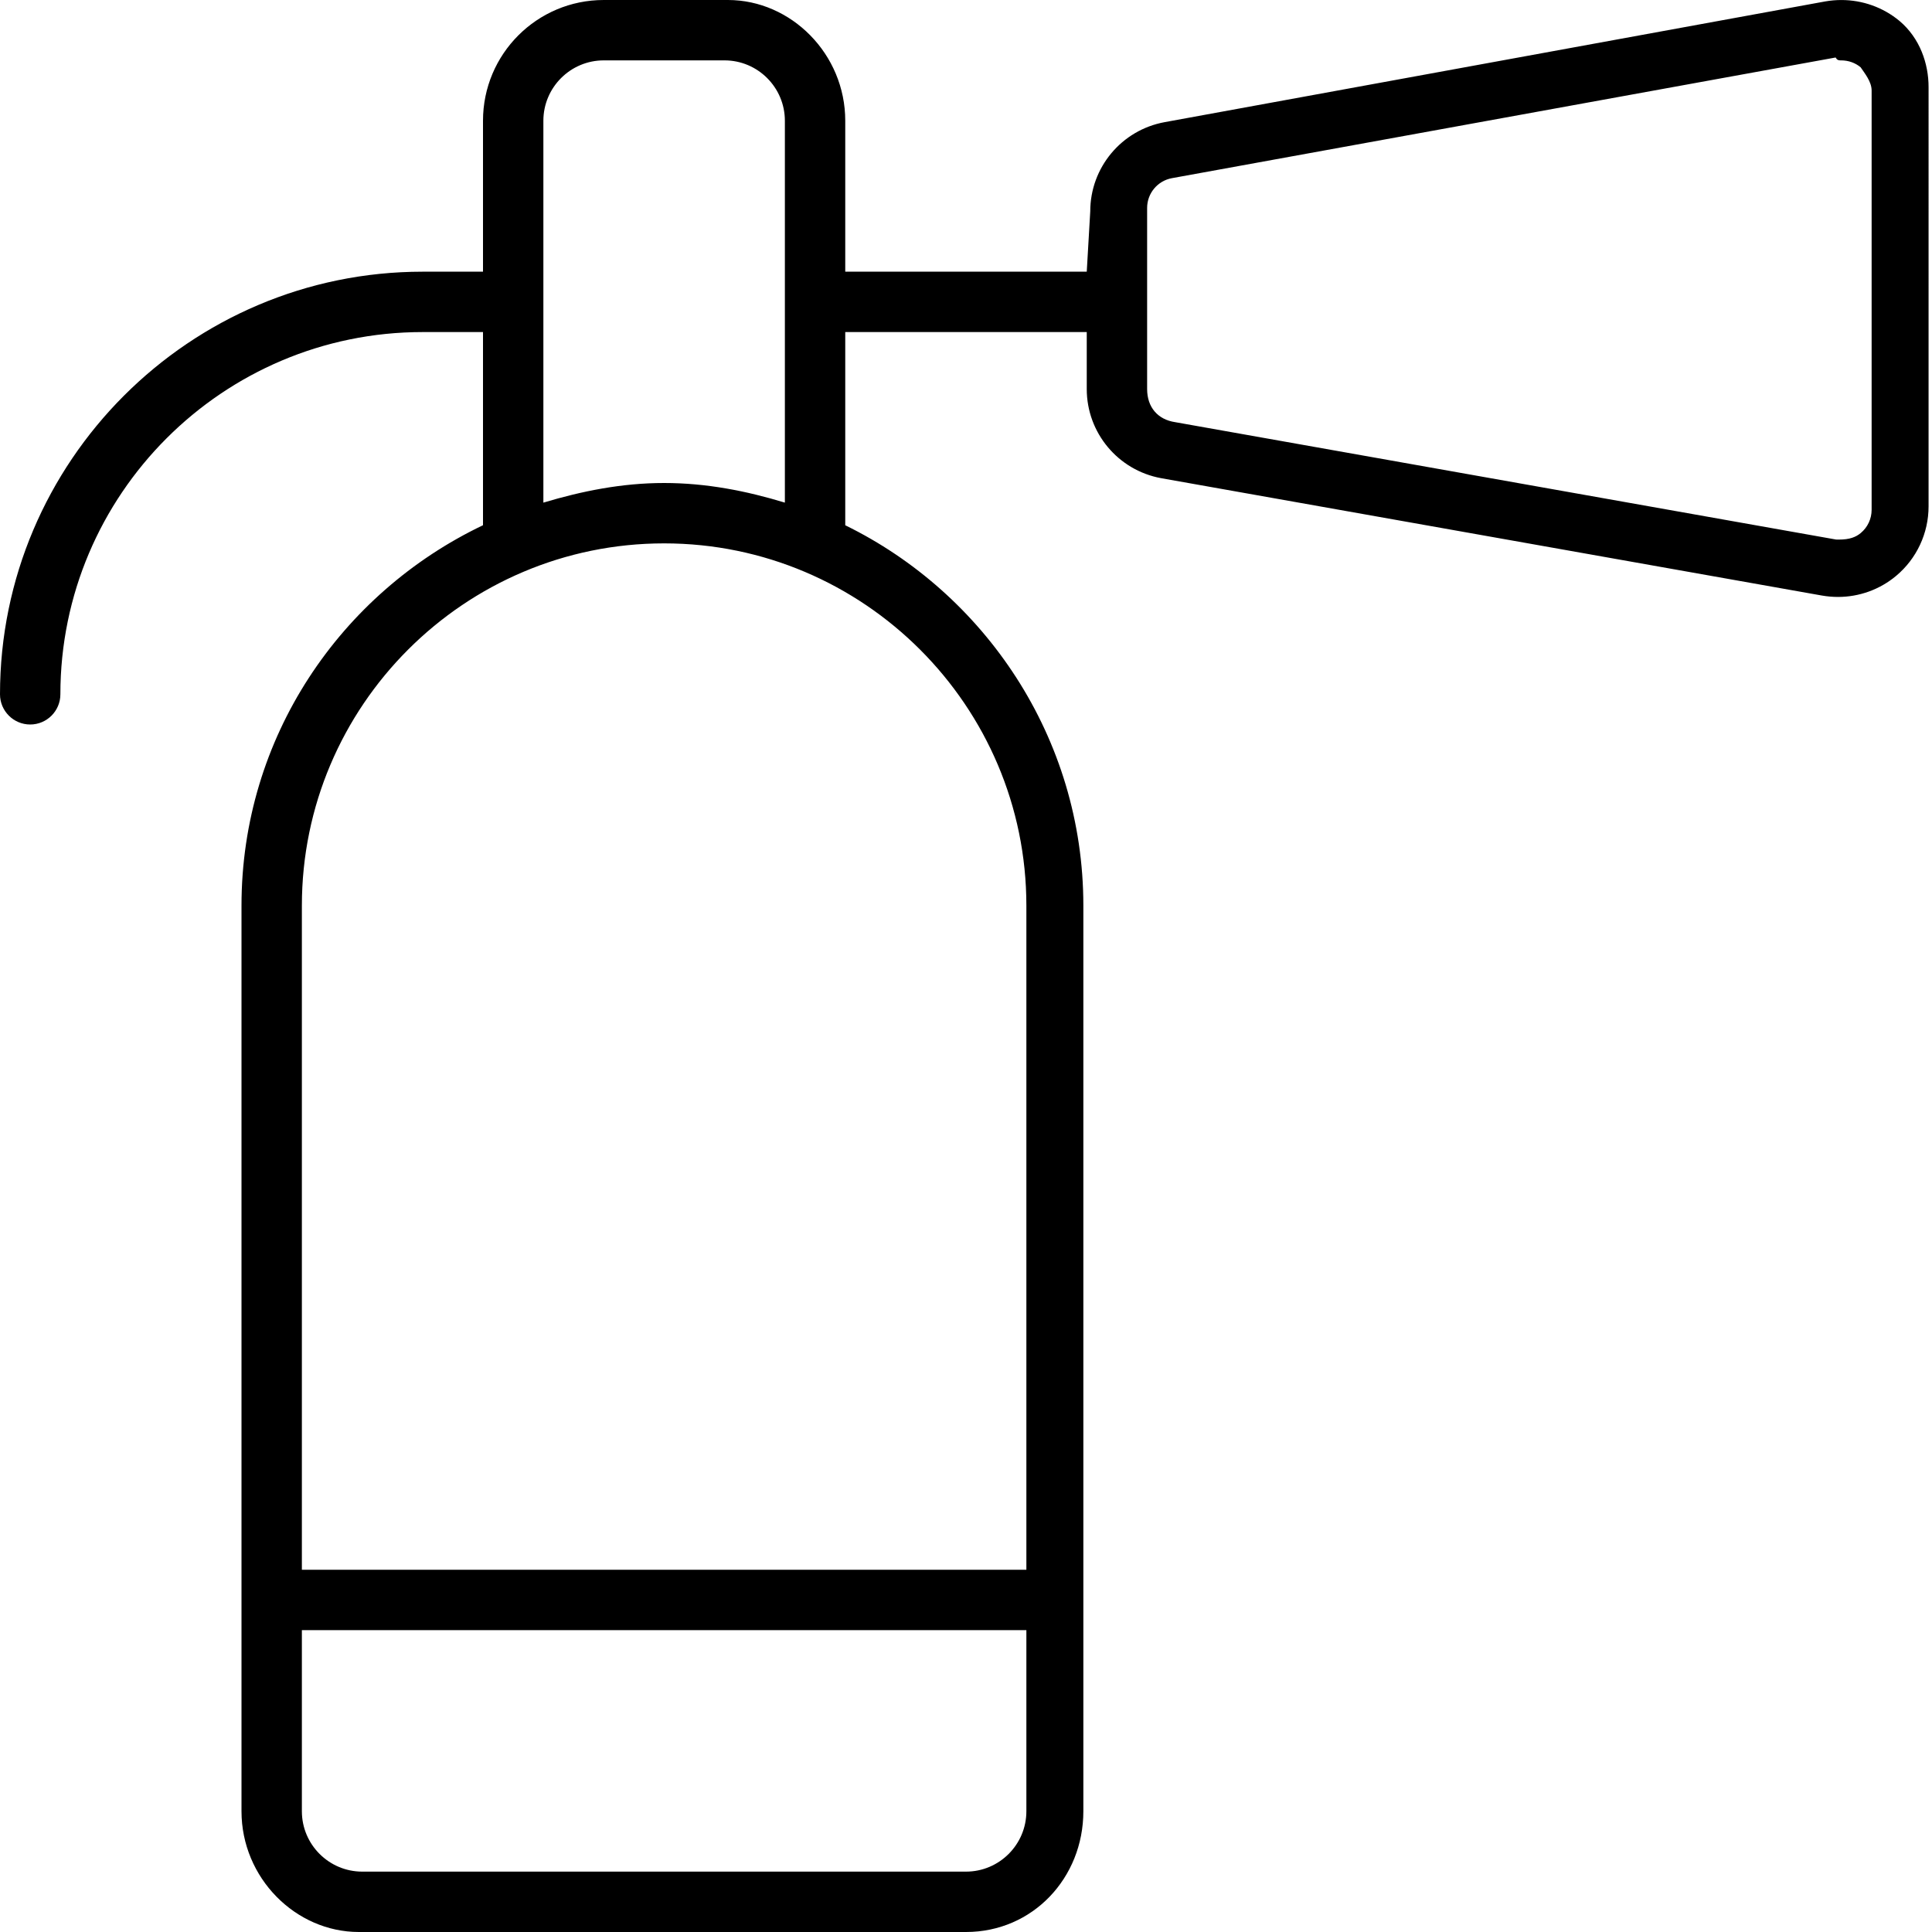 <svg xmlns="http://www.w3.org/2000/svg" viewBox="0 0 512 512"><!--! Font Awesome Pro 6.1.1 by @fontawesome - https://fontawesome.com License - https://fontawesome.com/license (Commercial License) Copyright 2022 Fonticons, Inc. --><path d="M503.4 5.56c-4.363-3.625-9.818-5.554-15.44-5.554c-1.404 0-2.819 .125-4.231 .367l-175.1 32c-11.41 2.094-19.7 12.03-19.7 23.63L288 72H224L224 32c0-17.67-14.33-32-31.1-32H160C142.3 0 128 14.33 128 32L128 72H112C50.25 72 0 122.3 0 184C0 188.4 3.578 192 8 192S16 188.4 16 184c0-52.94 43.06-96 96-96H128l0 51.19C90.27 157.2 64 195.4 64 240L64 480c0 17.67 14.33 32 31.1 32H256c17.67 0 31.1-14.33 31.1-32l0-240c0-44.6-26.27-82.79-63.1-100.8L224 88h64l-0 15.1c0 11.59 8.297 21.53 19.7 23.62l175.1 31.1c1.438 .25 2.875 .375 4.297 .375c5.578 0 11.03-1.938 15.37-5.562c5.469-4.562 8.625-11.31 8.625-18.44V23.1C511.1 16.87 508.8 10.12 503.4 5.56zM272 480c0 8.824-7.178 16-16 16H96c-8.822 0-16-7.176-16-16v-48h192V480zM272 240V416h-192V240c0-52.93 43.07-96 96-96C228.9 144 272 187.1 272 240zM176 128c-11.2 0-21.8 2.141-32 5.203V32c0-8.824 7.178-16 16-16h32c8.822 0 16 7.176 16 16v101.2C197.8 130.1 187.2 128 176 128zM496 135.1c0 2.387-1.047 4.629-2.877 6.152c-1.316 1.102-2.969 1.742-5.822 1.742c-.236 0-.482-.004-.734-.012l-175.1-31.1C306.8 111.2 304 107.9 304 103.1v-48c0-3.871 2.773-7.188 6.566-7.883l175.9-31.98C486.9 16.04 487.4 16 487.9 16c1.951 0 3.754 .641 5.191 1.836C494.1 19.36 496 21.6 496 23.99V135.1z"/></svg>